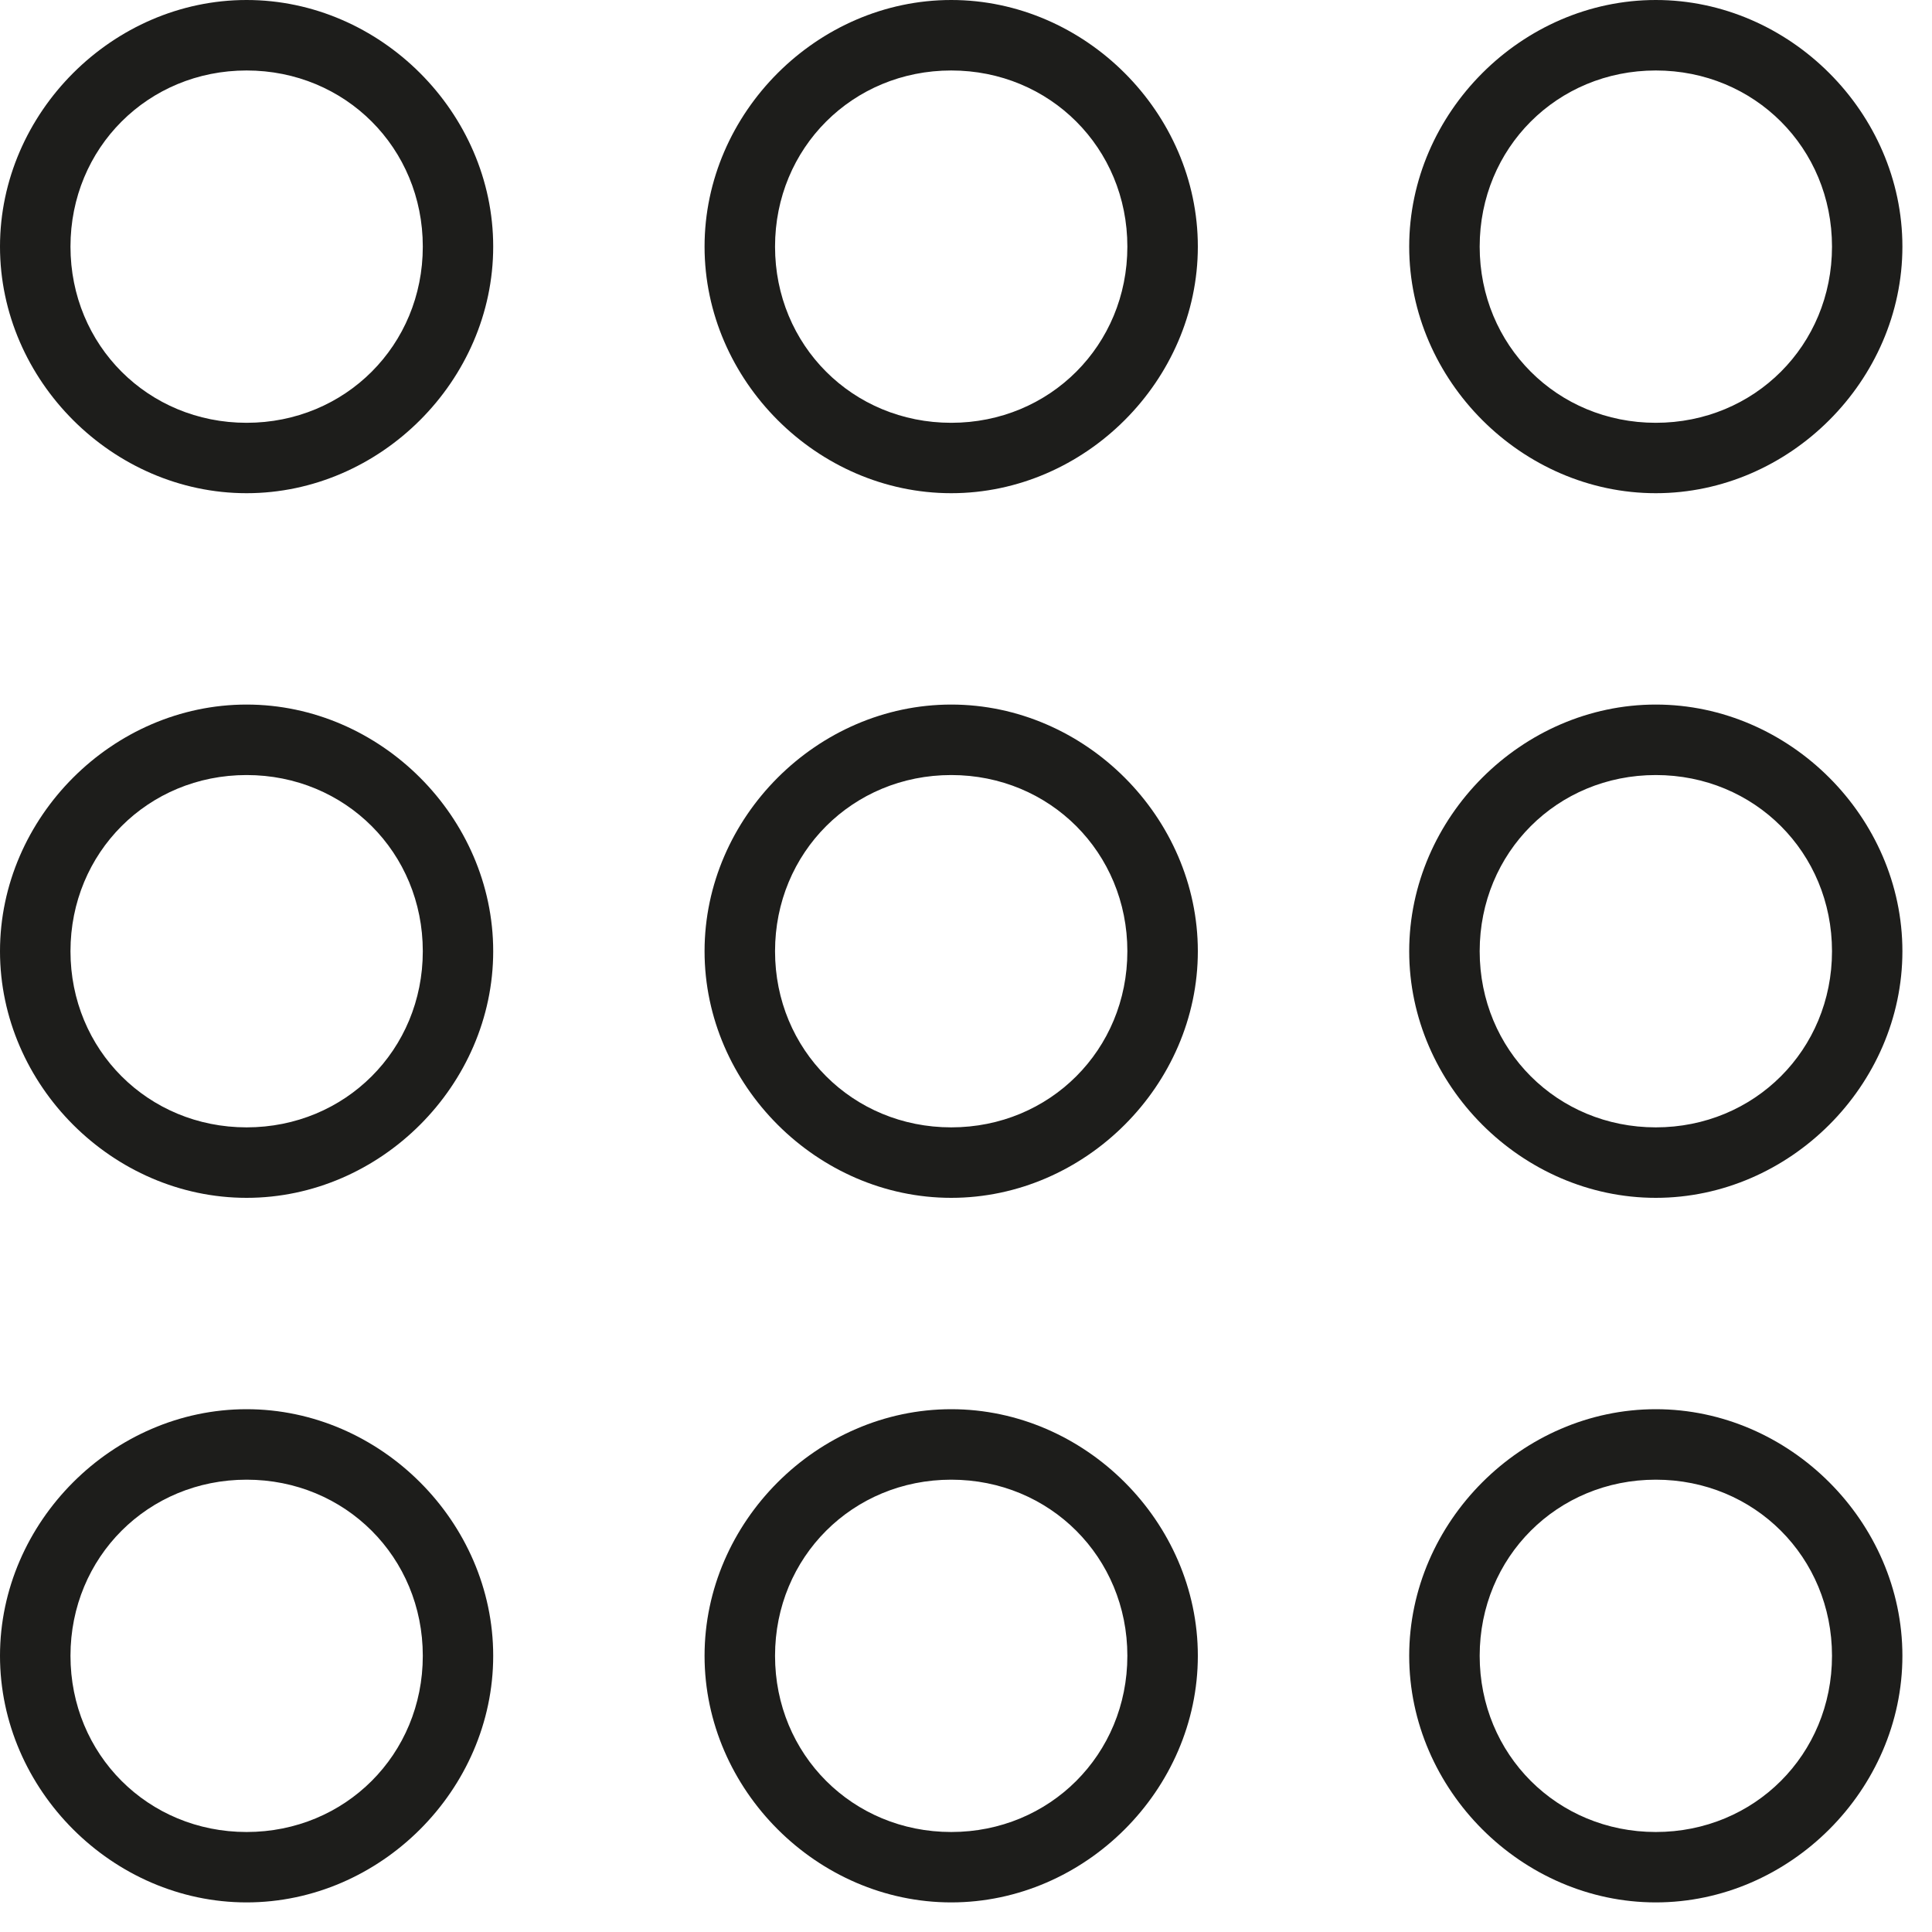 <svg xmlns="http://www.w3.org/2000/svg" fill="none" viewBox="0 0 25 25" height="25" width="25">
<g clip-path="url(#clip0_298_75)">
<path fill="#1D1D1B" d="M3.191 24.617C1.459 24.617 0 23.159 0 21.426C0 19.694 1.459 18.235 3.191 18.235C4.923 18.235 6.382 19.694 6.382 21.426C6.382 23.159 4.923 24.617 3.191 24.617ZM3.191 19.147C1.915 19.147 0.912 20.15 0.912 21.426C0.912 22.703 1.915 23.706 3.191 23.706C4.468 23.706 5.471 22.703 5.471 21.426C5.471 20.15 4.468 19.147 3.191 19.147Z"></path>
<path fill="#1D1D1B" d="M12.309 24.617C10.576 24.617 9.117 23.159 9.117 21.426C9.117 19.694 10.576 18.235 12.309 18.235C14.041 18.235 15.5 19.694 15.5 21.426C15.5 23.159 14.041 24.617 12.309 24.617ZM12.309 19.147C11.032 19.147 10.029 20.15 10.029 21.426C10.029 22.703 11.032 23.706 12.309 23.706C13.585 23.706 14.588 22.703 14.588 21.426C14.588 20.15 13.585 19.147 12.309 19.147Z"></path>
<path fill="#1D1D1B" d="M21.426 24.617C19.694 24.617 18.235 23.159 18.235 21.426C18.235 19.694 19.694 18.235 21.426 18.235C23.158 18.235 24.617 19.694 24.617 21.426C24.617 23.159 23.158 24.617 21.426 24.617ZM21.426 19.147C20.15 19.147 19.147 20.15 19.147 21.426C19.147 22.703 20.15 23.706 21.426 23.706C22.703 23.706 23.706 22.703 23.706 21.426C23.706 20.15 22.703 19.147 21.426 19.147Z"></path>
<path fill="#1D1D1B" d="M3.191 15.5C1.459 15.5 0 14.041 0 12.309C0 10.576 1.459 9.117 3.191 9.117C4.923 9.117 6.382 10.576 6.382 12.309C6.382 14.041 4.923 15.5 3.191 15.5ZM3.191 10.029C1.915 10.029 0.912 11.032 0.912 12.309C0.912 13.585 1.915 14.588 3.191 14.588C4.468 14.588 5.471 13.585 5.471 12.309C5.471 11.032 4.468 10.029 3.191 10.029Z"></path>
<path fill="#1D1D1B" d="M12.309 15.5C10.576 15.5 9.117 14.041 9.117 12.309C9.117 10.576 10.576 9.117 12.309 9.117C14.041 9.117 15.5 10.576 15.5 12.309C15.5 14.041 14.041 15.5 12.309 15.5ZM12.309 10.029C11.032 10.029 10.029 11.032 10.029 12.309C10.029 13.585 11.032 14.588 12.309 14.588C13.585 14.588 14.588 13.585 14.588 12.309C14.588 11.032 13.585 10.029 12.309 10.029Z"></path>
<path fill="#1D1D1B" d="M21.426 15.5C19.694 15.5 18.235 14.041 18.235 12.309C18.235 10.576 19.694 9.117 21.426 9.117C23.158 9.117 24.617 10.576 24.617 12.309C24.617 14.041 23.158 15.5 21.426 15.5ZM21.426 10.029C20.15 10.029 19.147 11.032 19.147 12.309C19.147 13.585 20.15 14.588 21.426 14.588C22.703 14.588 23.706 13.585 23.706 12.309C23.706 11.032 22.703 10.029 21.426 10.029Z"></path>
<path fill="#1D1D1B" d="M3.191 6.382C1.459 6.382 0 4.923 0 3.191C0 1.459 1.459 0 3.191 0C4.923 0 6.382 1.459 6.382 3.191C6.382 4.923 4.923 6.382 3.191 6.382ZM3.191 0.912C1.915 0.912 0.912 1.915 0.912 3.191C0.912 4.468 1.915 5.471 3.191 5.471C4.468 5.471 5.471 4.468 5.471 3.191C5.471 1.915 4.468 0.912 3.191 0.912Z"></path>
<path fill="#1D1D1B" d="M12.309 6.382C10.576 6.382 9.117 4.923 9.117 3.191C9.117 1.459 10.576 0 12.309 0C14.041 0 15.5 1.459 15.5 3.191C15.5 4.923 14.041 6.382 12.309 6.382ZM12.309 0.912C11.032 0.912 10.029 1.915 10.029 3.191C10.029 4.468 11.032 5.471 12.309 5.471C13.585 5.471 14.588 4.468 14.588 3.191C14.588 1.915 13.585 0.912 12.309 0.912Z"></path>
<path fill="#1D1D1B" d="M21.426 6.382C19.694 6.382 18.235 4.923 18.235 3.191C18.235 1.459 19.694 0 21.426 0C23.158 0 24.617 1.459 24.617 3.191C24.617 4.923 23.158 6.382 21.426 6.382ZM21.426 0.912C20.15 0.912 19.147 1.915 19.147 3.191C19.147 4.468 20.15 5.471 21.426 5.471C22.703 5.471 23.706 4.468 23.706 3.191C23.706 1.915 22.703 0.912 21.426 0.912Z"></path>
</g>
<defs>
<clipPath id="clip0_298_75">
<rect fill="white" height="24.617" width="24.617"></rect>
</clipPath>
</defs>
</svg>
